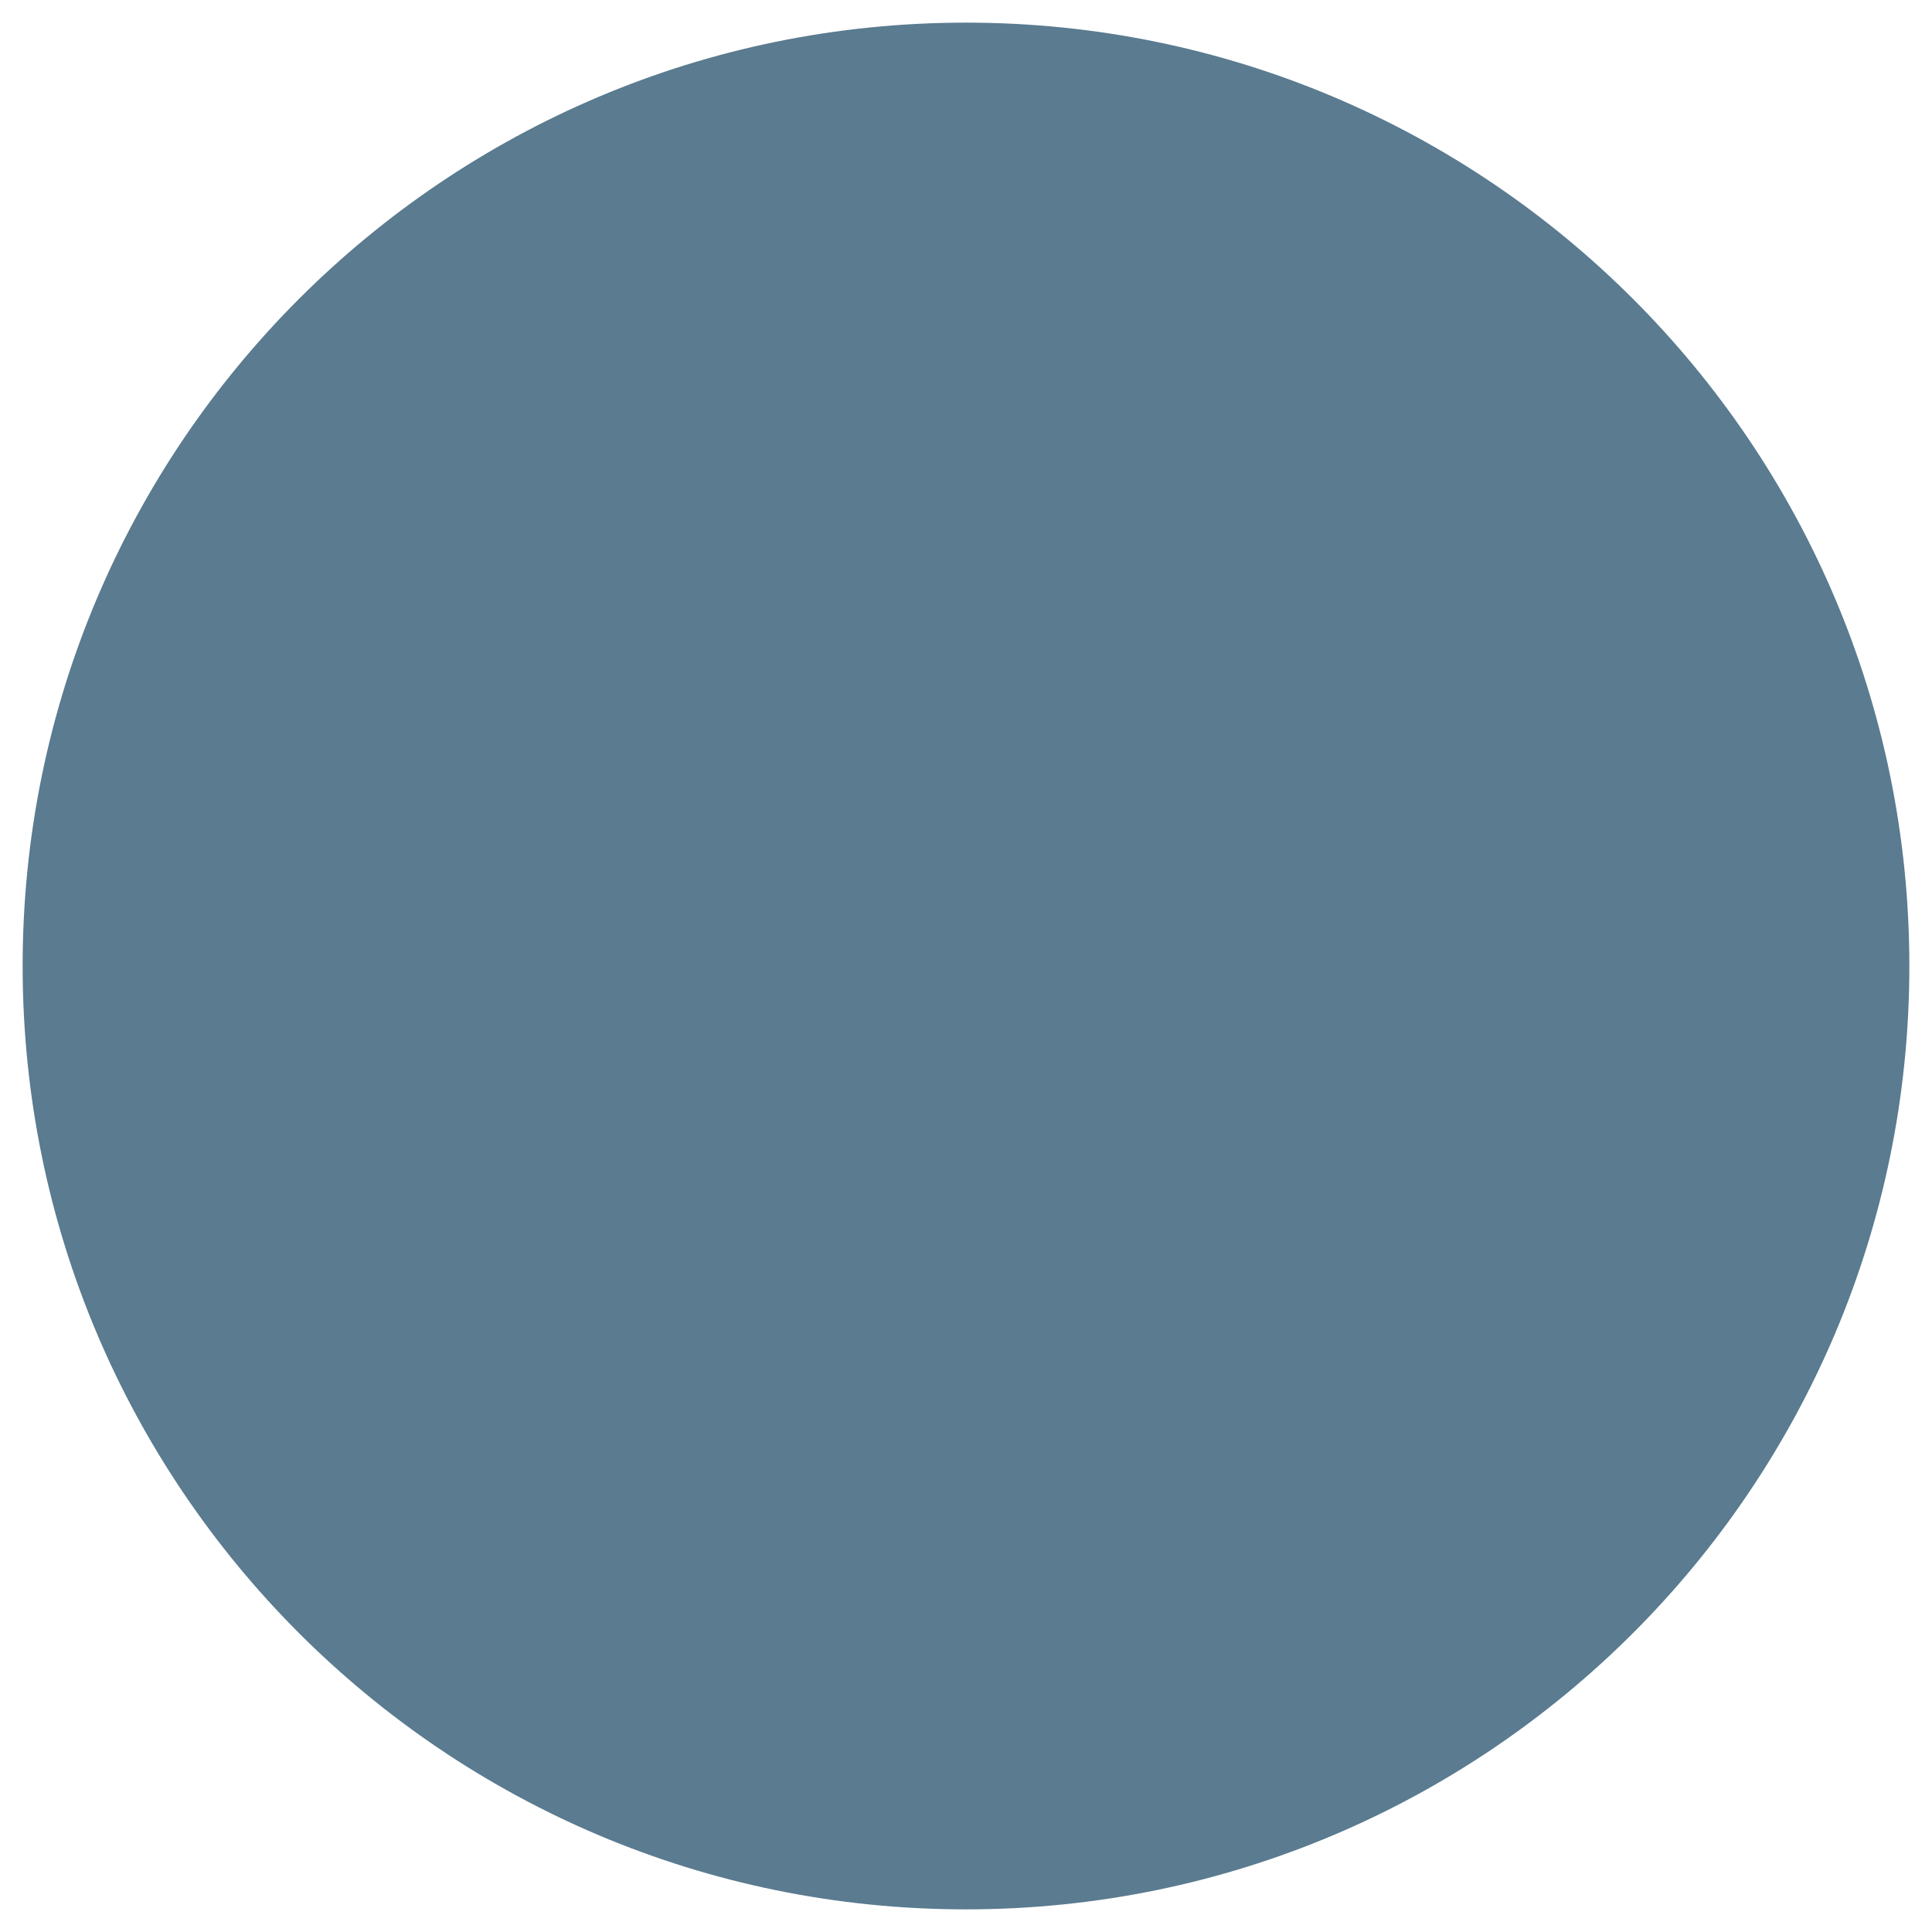 <?xml version="1.0" encoding="iso-8859-1"?>
<!-- Generator: Adobe Illustrator 19.1.0, SVG Export Plug-In . SVG Version: 6.00 Build 0)  -->
<!DOCTYPE svg PUBLIC "-//W3C//DTD SVG 1.1//EN" "http://www.w3.org/Graphics/SVG/1.1/DTD/svg11.dtd">
<svg version="1.1" xmlns="http://www.w3.org/2000/svg" xmlns:xlink="http://www.w3.org/1999/xlink" x="0px" y="0px"
	 viewBox="0 0 512 512" enable-background="new 0 0 512 512" xml:space="preserve">
<g id="Layer_2">
	<path fill="#5A7B90" d="M505.998,256c0,138.07-111.926,250.002-250.004,250.002C117.925,506.003,6,394.07,6,256
		C6,117.93,117.925,5.998,255.994,5.998C394.072,5.998,505.998,117.93,505.998,256"/>
</g>
<g id="Layer_1">
</g>
</svg>
